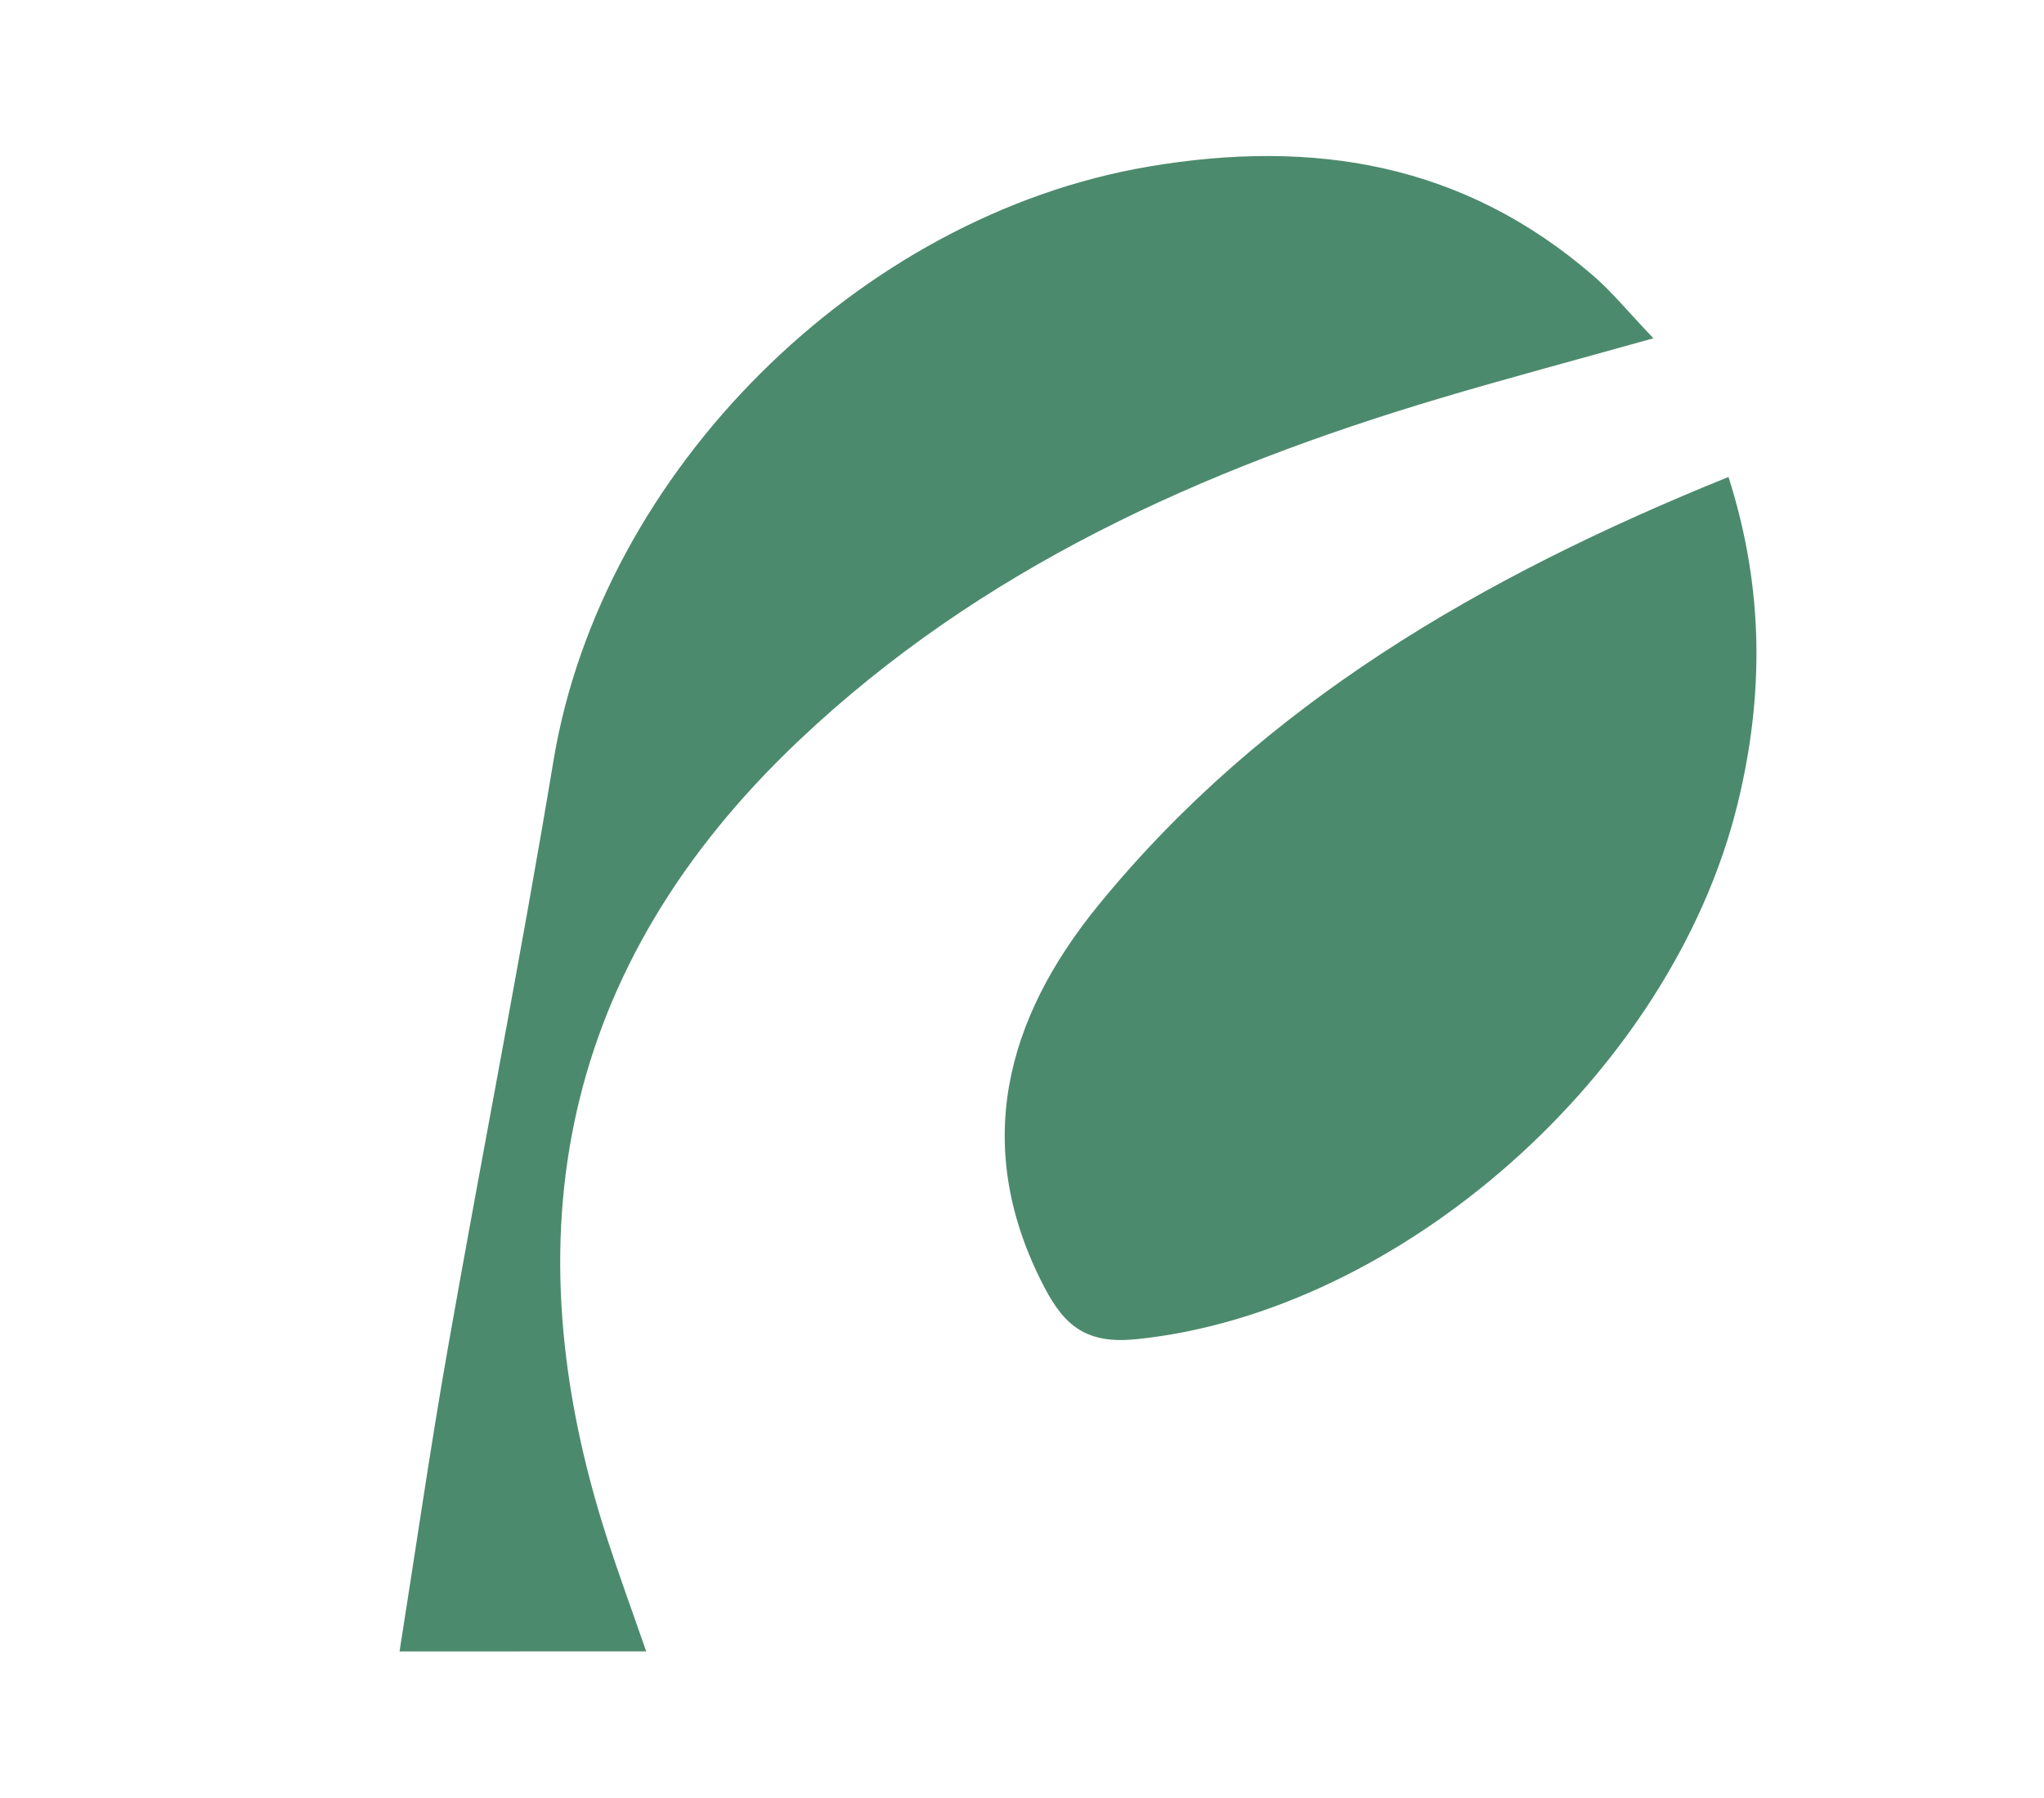 <?xml version="1.0" encoding="iso-8859-1"?>
<!-- Generator: Adobe Illustrator 28.7.0, SVG Export Plug-In . SVG Version: 9.03 Build 54978)  -->
<svg version="1.1" xmlns="http://www.w3.org/2000/svg" xmlns:xlink="http://www.w3.org/1999/xlink" x="0px" y="0px"
	 viewBox="0 0 44.027 38.722" style="enable-background:new 0 0 44.027 38.722;" xml:space="preserve">
<g id="Layer_5" style="display:none;">
	<g style="display:inline;">
		<path style="fill:#4C8A6D;" d="M4.252,35.694c0-4.485,0.031-9.007,0.031-13.482c0.429,0.043,0.615,0.051,0.908,0.103
			c2.028,0.357,4.008,0.084,5.976-0.407c2.022-0.504,3.906-1.37,5.784-2.24c2.651-1.229,5.295-2.456,8.16-3.141
			c2.103-0.503,4.228-0.575,6.37-0.556c2.31,0.02,4.565,0.388,6.773,1.055c0.239,0.072,0.531,0.272,0.798,0.142
			c0.032-0.347-0.348-0.44-0.54-0.541c-3.212-1.689-6.628-2.466-10.262-2.323c-3.057,0.121-5.937,0.946-8.744,2.088
			c-2.008,0.816-3.985,1.713-6.015,2.468c-2.944,1.096-5.978,1.859-9.208,1.484c0.021-0.858,0.005-1.99,0-2.854
			c0.575,0.073,0.868,0.063,1.331,0.064c2.173,0.007,4.293-0.296,6.283-1.127c1.684-0.703,3.308-1.532,4.924-2.383
			c3.969-2.088,8.159-3.302,12.696-2.906c1.751,0.153,3.496,0.386,5.162,1.014c0.283,0.107,0.677,0.349,1.068,0.273
			c0.016-0.346-0.378-0.523-0.594-0.639c-2.99-1.615-6.164-2.542-9.585-2.324c-2.459,0.157-4.835,0.757-7.097,1.751
			c-1.927,0.847-3.829,1.752-5.763,2.582c-2.502,1.074-5.098,1.699-7.802,1.828c-0.184,0.009-0.622-0.064-0.601-0.064
			c0-3.921-0.042-8.097-0.042-12.115c11.821,0,23.632,0,35.513,0c0,10.724,0,21.455,0,32.25
			C27.973,35.694,16.166,35.694,4.252,35.694z"/>
	</g>
</g>
<g id="Layer_1" style="display:none;">
	<g style="display:inline;">
		<path style="fill:#4C8A6D;" d="M12.067,35.638c0-4.778,0-9.519,0-14.274c-0.27-0.139-0.487-0.251-0.783-0.404
			c0-0.424,0.013-0.869-0.002-1.313c-0.055-1.643-0.94-2.466-2.582-2.384c-1.39,0.069-2.469,0.822-3.504,1.652
			c-0.296,0.237-0.57,0.5-0.975,0.686c0.066-0.228,0.108-0.466,0.203-0.681c1.157-2.641,3.266-4.132,5.971-4.862
			c1.808-0.488,3.656-0.735,5.518-0.4c0.502,0.09,0.992,0.407,1.421,0.713c1.133,0.807,1.241,0.831,2.364,0.048
			c0.605-0.422,0.733-0.439,1.792-0.216c0,1.469,0,2.958,0,4.487c-0.662,0.265-1.295,0.26-1.864-0.227
			c-0.823-0.703-1.446-0.869-2.407,0.393c-0.448,0.589-0.65,1.365-1.039,2.223c-0.04,0.016-0.269,0.104-0.54,0.209
			c0,3.603,0,7.209,0,10.899c7.771,0,15.474,0,23.255,0c0-5.669,0-11.264,0-16.93c-3.839-2.595-7.687-5.195-11.587-7.831
			c-0.323,0.195-0.625,0.362-0.911,0.554c-1.651,1.108-3.282,2.246-4.956,3.318c-0.404,0.259-0.939,0.419-1.42,0.433
			c-1.724,0.051-3.45,0.02-5.175,0.02c-0.027-0.069-0.055-0.138-0.082-0.206c4.147-2.807,8.294-5.614,12.5-8.461
			c5.085,3.438,10.126,6.846,15.185,10.266c0,7.437,0,14.838,0,22.233C41.766,35.83,13.418,35.903,12.067,35.638z"/>
		<path style="fill:#4C8A6D;" d="M26.678,19.11c0,0.797,0,1.539,0,2.357c-0.795,0-1.536,0-2.352,0c0-0.794,0-1.538,0-2.357
			C25.121,19.11,25.861,19.11,26.678,19.11z"/>
		<path style="fill:#4C8A6D;" d="M30.124,19.103c0,0.813,0,1.558,0,2.371c-0.811,0-1.556,0-2.368,0c0-0.813,0-1.558,0-2.371
			C28.543,19.103,29.265,19.103,30.124,19.103z"/>
		<path style="fill:#4C8A6D;" d="M27.781,22.535c0.874,0,1.563,0,2.33,0c0,0.803,0,1.545,0,2.366c-0.781,0-1.522,0-2.33,0
			C27.781,24.092,27.781,23.328,27.781,22.535z"/>
		<path style="fill:#4C8A6D;" d="M24.324,24.904c0-0.811,0-1.529,0-2.339c0.782,0,1.521,0,2.346,0c0,0.778,0,1.52,0,2.339
			C25.897,24.904,25.179,24.904,24.324,24.904z"/>
	</g>
</g>
<g id="Layer_2" style="display:none;">
	<g style="display:inline;">
		<path style="fill:#4C8A6D;" d="M5.157,27.3c0.553-2.278,1.097-4.521,1.643-6.772c2.019,0,4.025,0,6.03,0
			c0.482,1.007,1.072,1.402,2.09,1.327c0.846-0.062,1.468-0.467,1.737-1.328c2.453,0,4.911,0,7.41,0
			c-0.407,1.044-0.808,2.07-1.223,3.135c5.807,0,11.58,0,17.366,0c0,4.232,0,8.432,0,12.651c-4.369,0-8.736,0-13.128,0
			c0-0.584,0-1.169,0-1.776c-6.58,0-13.136,0-19.717,0c0-2.417,0-4.811,0-7.237C6.619,27.3,5.899,27.3,5.157,27.3z M37.472,35.416
			c0-3.472,0-6.918,0-10.362c-2.375,0-4.73,0-7.09,0c0,3.459,0,6.904,0,10.362C32.752,35.416,35.106,35.416,37.472,35.416z
			 M22.682,30.024c-1.834,0-3.639,0-5.455,0c0,0.599,0,1.183,0,1.766c1.827,0,3.64,0,5.455,0
			C22.682,31.195,22.682,30.618,22.682,30.024z M11.21,30.018c0,0.608,0,1.191,0,1.774c1.823,0,3.628,0,5.432,0
			c0-0.599,0-1.182,0-1.774C14.826,30.018,13.028,30.018,11.21,30.018z M17.225,29.531c1.825,0,3.637,0,5.451,0
			c0-0.446,0-0.876,0-1.299c-1.829,0-3.64,0-5.451,0C17.225,28.676,17.225,29.099,17.225,29.531z M11.203,29.53
			c1.835,0,3.64,0,5.447,0c0-0.442,0-0.866,0-1.301c-1.822,0-3.634,0-5.447,0C11.203,28.671,11.203,29.095,11.203,29.53z"/>
		<path style="fill:#4C8A6D;" d="M33.647,15.55c0.052,1.173,0.886,1.878,2.096,1.797c1.053-0.07,1.813-0.846,1.727-1.783
			c0.698,0,1.395,0,2.122,0c0.934,2.384,1.875,4.784,2.824,7.208c-6.038,0-12.04,0-18.082,0c0.373-0.95,0.741-1.889,1.116-2.844
			c0.492,0.15,0.969,0.189,1.449,0.039c0.376-0.117,0.702-0.309,0.951-0.619c0.583-0.727,0.322-1.731-0.568-2.191
			c-0.205-0.106-0.429-0.16-0.655-0.235c0.161-0.416,0.325-0.818,0.471-1.226c0.054-0.152,0.155-0.147,0.278-0.147
			c1.333,0.002,2.666,0.001,3.999,0.001C32.127,15.55,32.878,15.55,33.647,15.55z"/>
		<path style="fill:#4C8A6D;" d="M4.975,12.061c1.463,1.659,2.918,3.309,4.39,4.978c-0.242,0.213-0.475,0.418-0.728,0.641
			c-1.467-1.663-2.921-3.311-4.386-4.973C4.497,12.487,4.731,12.278,4.975,12.061z"/>
		<path style="fill:#4C8A6D;" d="M17.035,16.136c-0.259,0.227-0.489,0.428-0.73,0.64c-1.46-1.655-2.913-3.303-4.389-4.977
			c0.244-0.214,0.477-0.418,0.73-0.639C14.111,12.821,15.564,14.468,17.035,16.136z"/>
		<path style="fill:#4C8A6D;" d="M19.587,5.477c0.243-0.214,0.477-0.421,0.727-0.641c1.463,1.658,2.917,3.306,4.388,4.973
			c-0.244,0.215-0.477,0.421-0.728,0.643C22.509,8.79,21.056,7.142,19.587,5.477z"/>
		<path style="fill:#4C8A6D;" d="M22.881,12.26c-1.473-1.67-2.922-3.313-4.389-4.976c0.246-0.217,0.479-0.423,0.727-0.642
			c1.466,1.662,2.915,3.305,4.387,4.974C23.364,11.83,23.132,12.036,22.881,12.26z"/>
		<path style="fill:#4C8A6D;" d="M34.565,14.329c-0.259,0.227-0.488,0.427-0.73,0.639c-1.467-1.664-2.922-3.313-4.386-4.973
			c0.239-0.212,0.468-0.414,0.727-0.643C31.635,11.008,33.092,12.659,34.565,14.329z"/>
		<path style="fill:#4C8A6D;" d="M20.135,12.705c0.253-0.223,0.482-0.425,0.728-0.642c1.461,1.657,2.915,3.306,4.386,4.974
			c-0.235,0.209-0.469,0.417-0.725,0.644C23.061,16.021,21.607,14.373,20.135,12.705z"/>
		<path style="fill:#4C8A6D;" d="M15.39,12.068c-0.25,0.222-0.479,0.424-0.726,0.643c-1.464-1.659-2.918-3.308-4.389-4.975
			c0.241-0.213,0.474-0.419,0.728-0.643C12.464,8.751,13.918,10.399,15.39,12.068z"/>
		<path style="fill:#4C8A6D;" d="M14.296,18.846c-0.255,0.223-0.485,0.424-0.731,0.64c-1.467-1.664-2.92-3.312-4.386-4.975
			c0.246-0.217,0.479-0.423,0.727-0.641C11.373,15.532,12.827,17.181,14.296,18.846z"/>
		<path style="fill:#4C8A6D;" d="M17.033,7.551c-0.251,0.222-0.479,0.425-0.726,0.644c-1.46-1.656-2.913-3.304-4.388-4.976
			c0.242-0.214,0.475-0.42,0.726-0.643C14.107,4.233,15.56,5.881,17.033,7.551z"/>
		<path style="fill:#4C8A6D;" d="M29.996,4.574c0.241-0.214,0.469-0.416,0.727-0.644c1.452,1.662,2.932,3.29,4.369,4.992
			c-0.223,0.198-0.455,0.404-0.707,0.628C32.918,7.887,31.464,6.238,29.996,4.574z"/>
		<path style="fill:#4C8A6D;" d="M17.481,9.23c-0.171-0.012-0.337-0.044-0.486-0.136c-0.424-0.263-0.438-0.792-0.029-1.075
			c0.333-0.231,0.837-0.199,1.138,0.073c0.194,0.175,0.261,0.444,0.169,0.674C18.165,9.037,17.829,9.233,17.481,9.23z"/>
		<path style="fill:#4C8A6D;" d="M24.551,12.38c0.246,0,0.425,0.051,0.584,0.157c0.391,0.262,0.4,0.784,0.009,1.046
			c-0.316,0.212-0.655,0.22-0.992,0.044c-0.237-0.124-0.377-0.32-0.361-0.597c0.014-0.264,0.169-0.436,0.397-0.55
			C24.319,12.417,24.457,12.378,24.551,12.38z"/>
		<path style="fill:#4C8A6D;" d="M15.774,12.381c0.51-0.004,0.898,0.308,0.902,0.681c0.004,0.371-0.384,0.688-0.841,0.682
			c-0.092-0.001-0.187-0.016-0.276-0.042c-0.324-0.094-0.534-0.348-0.536-0.636c-0.002-0.286,0.208-0.541,0.533-0.638
			C15.645,12.401,15.737,12.389,15.774,12.381z"/>
		<path style="fill:#4C8A6D;" d="M17.49,17.808c-0.23,0.002-0.437-0.062-0.608-0.219c-0.282-0.259-0.289-0.629-0.02-0.901
			c0.333-0.337,1.004-0.311,1.306,0.055c0.16,0.195,0.192,0.413,0.085,0.643C18.133,17.643,17.826,17.808,17.49,17.808z"/>
		<path style="fill:#4C8A6D;" d="M14.766,19.611c0.459,0.01,0.804,0.304,0.803,0.684c-0.002,0.38-0.383,0.691-0.837,0.682
			c-0.44-0.009-0.81-0.325-0.807-0.69C13.927,19.907,14.309,19.601,14.766,19.611z"/>
		<path style="fill:#4C8A6D;" d="M35.571,15.094c0.21,0.003,0.403,0.061,0.569,0.192c0.336,0.266,0.332,0.723-0.007,0.986
			c-0.334,0.259-0.866,0.242-1.18-0.039c-0.292-0.261-0.28-0.677,0.027-0.936C35.131,15.17,35.352,15.094,35.571,15.094z"/>
		<path style="fill:#4C8A6D;" d="M36.17,9.67c0.189,0.012,0.397,0.079,0.566,0.238c0.28,0.264,0.268,0.67-0.027,0.917
			c-0.285,0.239-0.689,0.283-1.029,0.108c-0.236-0.122-0.389-0.308-0.388-0.583c0.001-0.264,0.15-0.445,0.374-0.566
			C35.81,9.705,35.967,9.668,36.17,9.67z"/>
		<path style="fill:#4C8A6D;" d="M25.147,10.121c0.447-0.006,0.819,0.291,0.83,0.66c0.011,0.391-0.345,0.703-0.806,0.709
			c-0.452,0.006-0.841-0.312-0.839-0.685C24.332,10.436,24.702,10.126,25.147,10.121z"/>
		<path style="fill:#4C8A6D;" d="M26.239,17.805c0.475-0.001,0.864,0.324,0.842,0.704c-0.023,0.397-0.442,0.696-0.913,0.652
			c-0.382-0.036-0.663-0.258-0.723-0.573c-0.05-0.264,0.088-0.534,0.355-0.67C25.936,17.847,26.081,17.797,26.239,17.805z"/>
		<path style="fill:#4C8A6D;" d="M10.365,19.619c-0.166,0.001-0.321-0.039-0.464-0.121C9.43,19.23,9.42,18.662,9.885,18.387
			c0.282-0.167,0.584-0.174,0.882-0.045c0.294,0.127,0.455,0.394,0.421,0.662c-0.036,0.279-0.281,0.525-0.595,0.591
			C10.519,19.611,10.441,19.611,10.365,19.619z"/>
		<path style="fill:#4C8A6D;" d="M36.379,25.949c0,2.856,0,5.696,0,8.557c-1.628,0-3.261,0-4.91,0c0-2.844,0-5.69,0-8.557
			C33.104,25.949,34.735,25.949,36.379,25.949z"/>
	</g>
</g>
<g id="Layer_4">
	<g>
		<path style="fill:#4C8A6D;" d="M8.606,35.569c0.357-2.254,0.661-4.371,1.031-6.476c0.746-4.239,1.58-8.463,2.285-12.709
			c1.034-6.23,6.572-11.737,12.818-12.796c3.57-0.605,6.785-0.063,9.573,2.346c0.408,0.352,0.752,0.777,1.301,1.352
			c-1.68,0.471-3.153,0.862-4.612,1.297c-5.101,1.521-9.881,3.659-13.805,7.377c-5.111,4.842-6.244,10.646-4.105,17.221
			c0.243,0.746,0.513,1.484,0.827,2.387C12.133,35.569,10.512,35.569,8.606,35.569z"/>
		<path style="fill:#4C8A6D;" d="M37.231,10.273c0.775,2.425,0.76,4.741,0.195,7.046c-1.427,5.817-7.284,10.947-12.947,11.525
			c-1.059,0.108-1.539-0.267-1.983-1.117c-1.587-3.038-0.829-5.791,1.164-8.232C27.202,15.157,31.902,12.429,37.231,10.273z"/>
	</g>
</g>
<g id="Layer_3" style="display:none;">
	<g style="display:inline;">
		<path style="fill:#4C8A6D;" d="M32.998,13.361c0.074,0.437,0.171,0.871,0.217,1.31c0.256,2.435,0.515,4.87,0.74,7.308
			c0.158,1.704-0.832,3.368-2.495,3.868c-3.42,1.028-6.863,1.995-10.334,2.831c-0.685,0.165-1.693-0.164-2.285-0.616
			c-2.213-1.69-4.33-3.508-6.444-5.324c-0.305-0.262-0.533-0.768-0.561-1.177c-0.244-3.574-0.432-7.152-0.644-10.729
			c-0.049-0.83,0.323-1.422,1.013-1.815c3.162-1.801,6.327-3.596,9.505-5.368c0.3-0.167,0.712-0.244,1.054-0.204
			c0.909,0.107,3.127,0.719,3.335,0.849c-0.181,0.182-2.486,1.441-3.457,1.89c-2.219,1.026-4.427,2.074-6.661,3.066
			c-0.704,0.313-1.01,0.773-1.105,1.522c-0.244,1.91-0.529,3.815-0.848,5.714c-0.159,0.949,0.006,1.703,0.726,2.409
			c1.641,1.607,3.223,3.276,4.815,4.933c0.532,0.553,1.113,0.738,1.896,0.627c1.847-0.263,3.705-0.454,5.563-0.63
			c1.088-0.103,1.808-0.582,2.198-1.635C30.234,19.469,32.896,13.34,32.998,13.361z"/>
		<path style="fill:#4C8A6D;" d="M10.022,23.719c0.019,0.698,0.309,1.195,0.902,1.593c2.895,1.945,5.771,3.917,8.651,5.884
			c1.324,0.904,2.719,1.014,4.183,0.4c4.505-1.89,9.009-3.783,13.515-5.672c0.358-0.15,0.723-0.283,1.08-0.422
			c0.439,0.953,0.259,1.526-0.732,2.175c-3.199,2.094-6.413,4.166-9.621,6.246c-0.436,0.283-0.866,0.576-1.312,0.842
			c-1.669,0.997-3.401,1.168-5.155,0.266c-4.565-2.347-9.114-4.727-13.679-7.073c-0.695-0.357-0.978-0.842-0.907-1.616
			c0.248-2.712,0.469-5.426,0.701-8.139c0.104-1.218,1.107-1.691,1.813-2.411C9.535,15.821,9.995,22.709,10.022,23.719z"/>
		<path style="fill:#4C8A6D;" d="M27.564,6.576c1.019-0.353,2.019-0.68,3.135-0.173c2.305,1.047,4.625,2.06,6.95,3.059
			c0.95,0.408,1.493,1.076,1.44,2.11c-0.193,3.755-0.442,7.508-0.612,11.264c-0.039,0.864-0.557,1.007-1.186,1.071
			c-0.732,0.074-0.692-0.503-0.764-0.986c-0.539-3.654-1.058-7.312-1.661-10.955c-0.08-0.485-0.507-1.049-0.936-1.316
			C32.092,9.507,27.543,6.668,27.564,6.576z"/>
		<path style="fill:#4C8A6D;" d="M30.325,13.859c-0.228-0.161-0.474-0.301-0.681-0.485c-0.96-0.855-1.881-1.758-2.879-2.566
			c-0.325-0.263-0.853-0.436-1.267-0.401c-1.429,0.121-2.856,0.311-4.268,0.564c-0.417,0.075-0.9,0.361-1.147,0.701
			c-1.007,1.384-1.931,2.829-2.892,4.246c-0.179,0.264-0.386,0.508-0.58,0.761c-0.08-0.022,0.014-4.073,0.108-5.384
			c0.041-0.579,0.228-0.919,0.832-1.137c2.211-0.796,4.4-1.654,6.587-2.516c0.654-0.258,1.216-0.225,1.818,0.159
			c1.03,0.657,2.105,1.245,3.146,1.884c0.251,0.154,0.577,0.363,0.644,0.608C30.054,11.425,30.396,13.812,30.325,13.859z"/>
		<path style="fill:#4C8A6D;" d="M26.193,17.101c-0.15-0.203-0.715-1.599-1.034-1.632c-0.521-0.053-1.637-0.115-2.454-0.049
			c-0.178,0.014-0.924,2.046-1.21,2.932c-0.715-0.608-1.331-1.045-1.82-1.595c-0.17-0.191-0.126-0.7-0.009-0.996
			c0.292-0.735,0.682-1.43,1.034-2.141c0.614-1.239,1.457-1.152,2.855-1.26c0.361-0.028,1.139,0.028,1.417,0.056
			c1.122,0.267,1.536,0.666,1.536,0.666s0.62,0.536,0.802,0.874c0.163,0.303,0.304,0.778,0.177,1.046
			C27.15,15.718,26.663,16.362,26.193,17.101z"/>
		<path style="fill:#4C8A6D;" d="M21.755,20.125c0.606,0.014,3.44-0.109,3.661-0.263c0.222-0.154,3.178-3.142,3.434-3.293
			c0.052,0.055-1.045,3.326-1.732,4.867c-0.147,0.33-0.667,0.672-1.035,0.695c-1.768,0.109-3.543,0.125-5.315,0.137
			c-0.278,0.002-0.712-0.1-0.812-0.292c-0.668-1.273-1.265-2.583-1.886-3.881C18.172,18.026,21.674,20.123,21.755,20.125z"/>
		<g>
			<path style="fill:#4C8A6D;" d="M37.254,29.354c0.15,0,0.293,0.028,0.428,0.085s0.253,0.136,0.354,0.237s0.181,0.22,0.237,0.354
				c0.057,0.135,0.085,0.277,0.085,0.428c0,0.148-0.027,0.291-0.084,0.424c-0.055,0.135-0.135,0.253-0.237,0.357
				c-0.104,0.104-0.222,0.184-0.354,0.24s-0.275,0.086-0.429,0.086c-0.199,0-0.384-0.05-0.554-0.149
				c-0.17-0.099-0.305-0.232-0.404-0.401s-0.149-0.355-0.149-0.557c0-0.152,0.028-0.295,0.085-0.428
				c0.057-0.132,0.137-0.25,0.24-0.352c0.104-0.104,0.223-0.183,0.356-0.239C36.963,29.382,37.105,29.354,37.254,29.354z
				 M37.254,29.537c-0.166,0-0.32,0.041-0.462,0.123s-0.254,0.193-0.337,0.334c-0.084,0.141-0.126,0.295-0.126,0.463
				s0.042,0.322,0.125,0.463c0.083,0.142,0.195,0.254,0.337,0.336c0.142,0.084,0.296,0.125,0.463,0.125
				c0.168,0,0.322-0.041,0.463-0.124c0.141-0.082,0.252-0.194,0.335-0.337c0.082-0.142,0.123-0.297,0.123-0.463
				c0-0.127-0.023-0.245-0.07-0.356c-0.048-0.111-0.113-0.21-0.199-0.294c-0.084-0.086-0.183-0.151-0.294-0.199
				C37.5,29.561,37.381,29.537,37.254,29.537z M36.96,31.068h-0.192v-1.188h0.409c0.082,0,0.147,0.003,0.197,0.008
				s0.092,0.016,0.126,0.031c0.056,0.025,0.101,0.062,0.135,0.113s0.052,0.104,0.052,0.16c0,0.094-0.031,0.172-0.093,0.236
				c-0.062,0.063-0.144,0.1-0.246,0.109c0.05,0.02,0.093,0.051,0.13,0.094s0.086,0.111,0.146,0.205l0.144,0.23h-0.232l-0.105-0.186
				c-0.072-0.127-0.129-0.212-0.173-0.254c-0.043-0.043-0.104-0.064-0.183-0.064H36.96V31.068z M36.96,30.043V30.4h0.234
				c0.062,0,0.114-0.006,0.157-0.017c0.042-0.012,0.074-0.03,0.097-0.058c0.022-0.026,0.034-0.062,0.034-0.104
				c0-0.074-0.027-0.122-0.081-0.145c-0.054-0.021-0.128-0.033-0.223-0.033H36.96z"/>
		</g>
	</g>
</g>
</svg>
